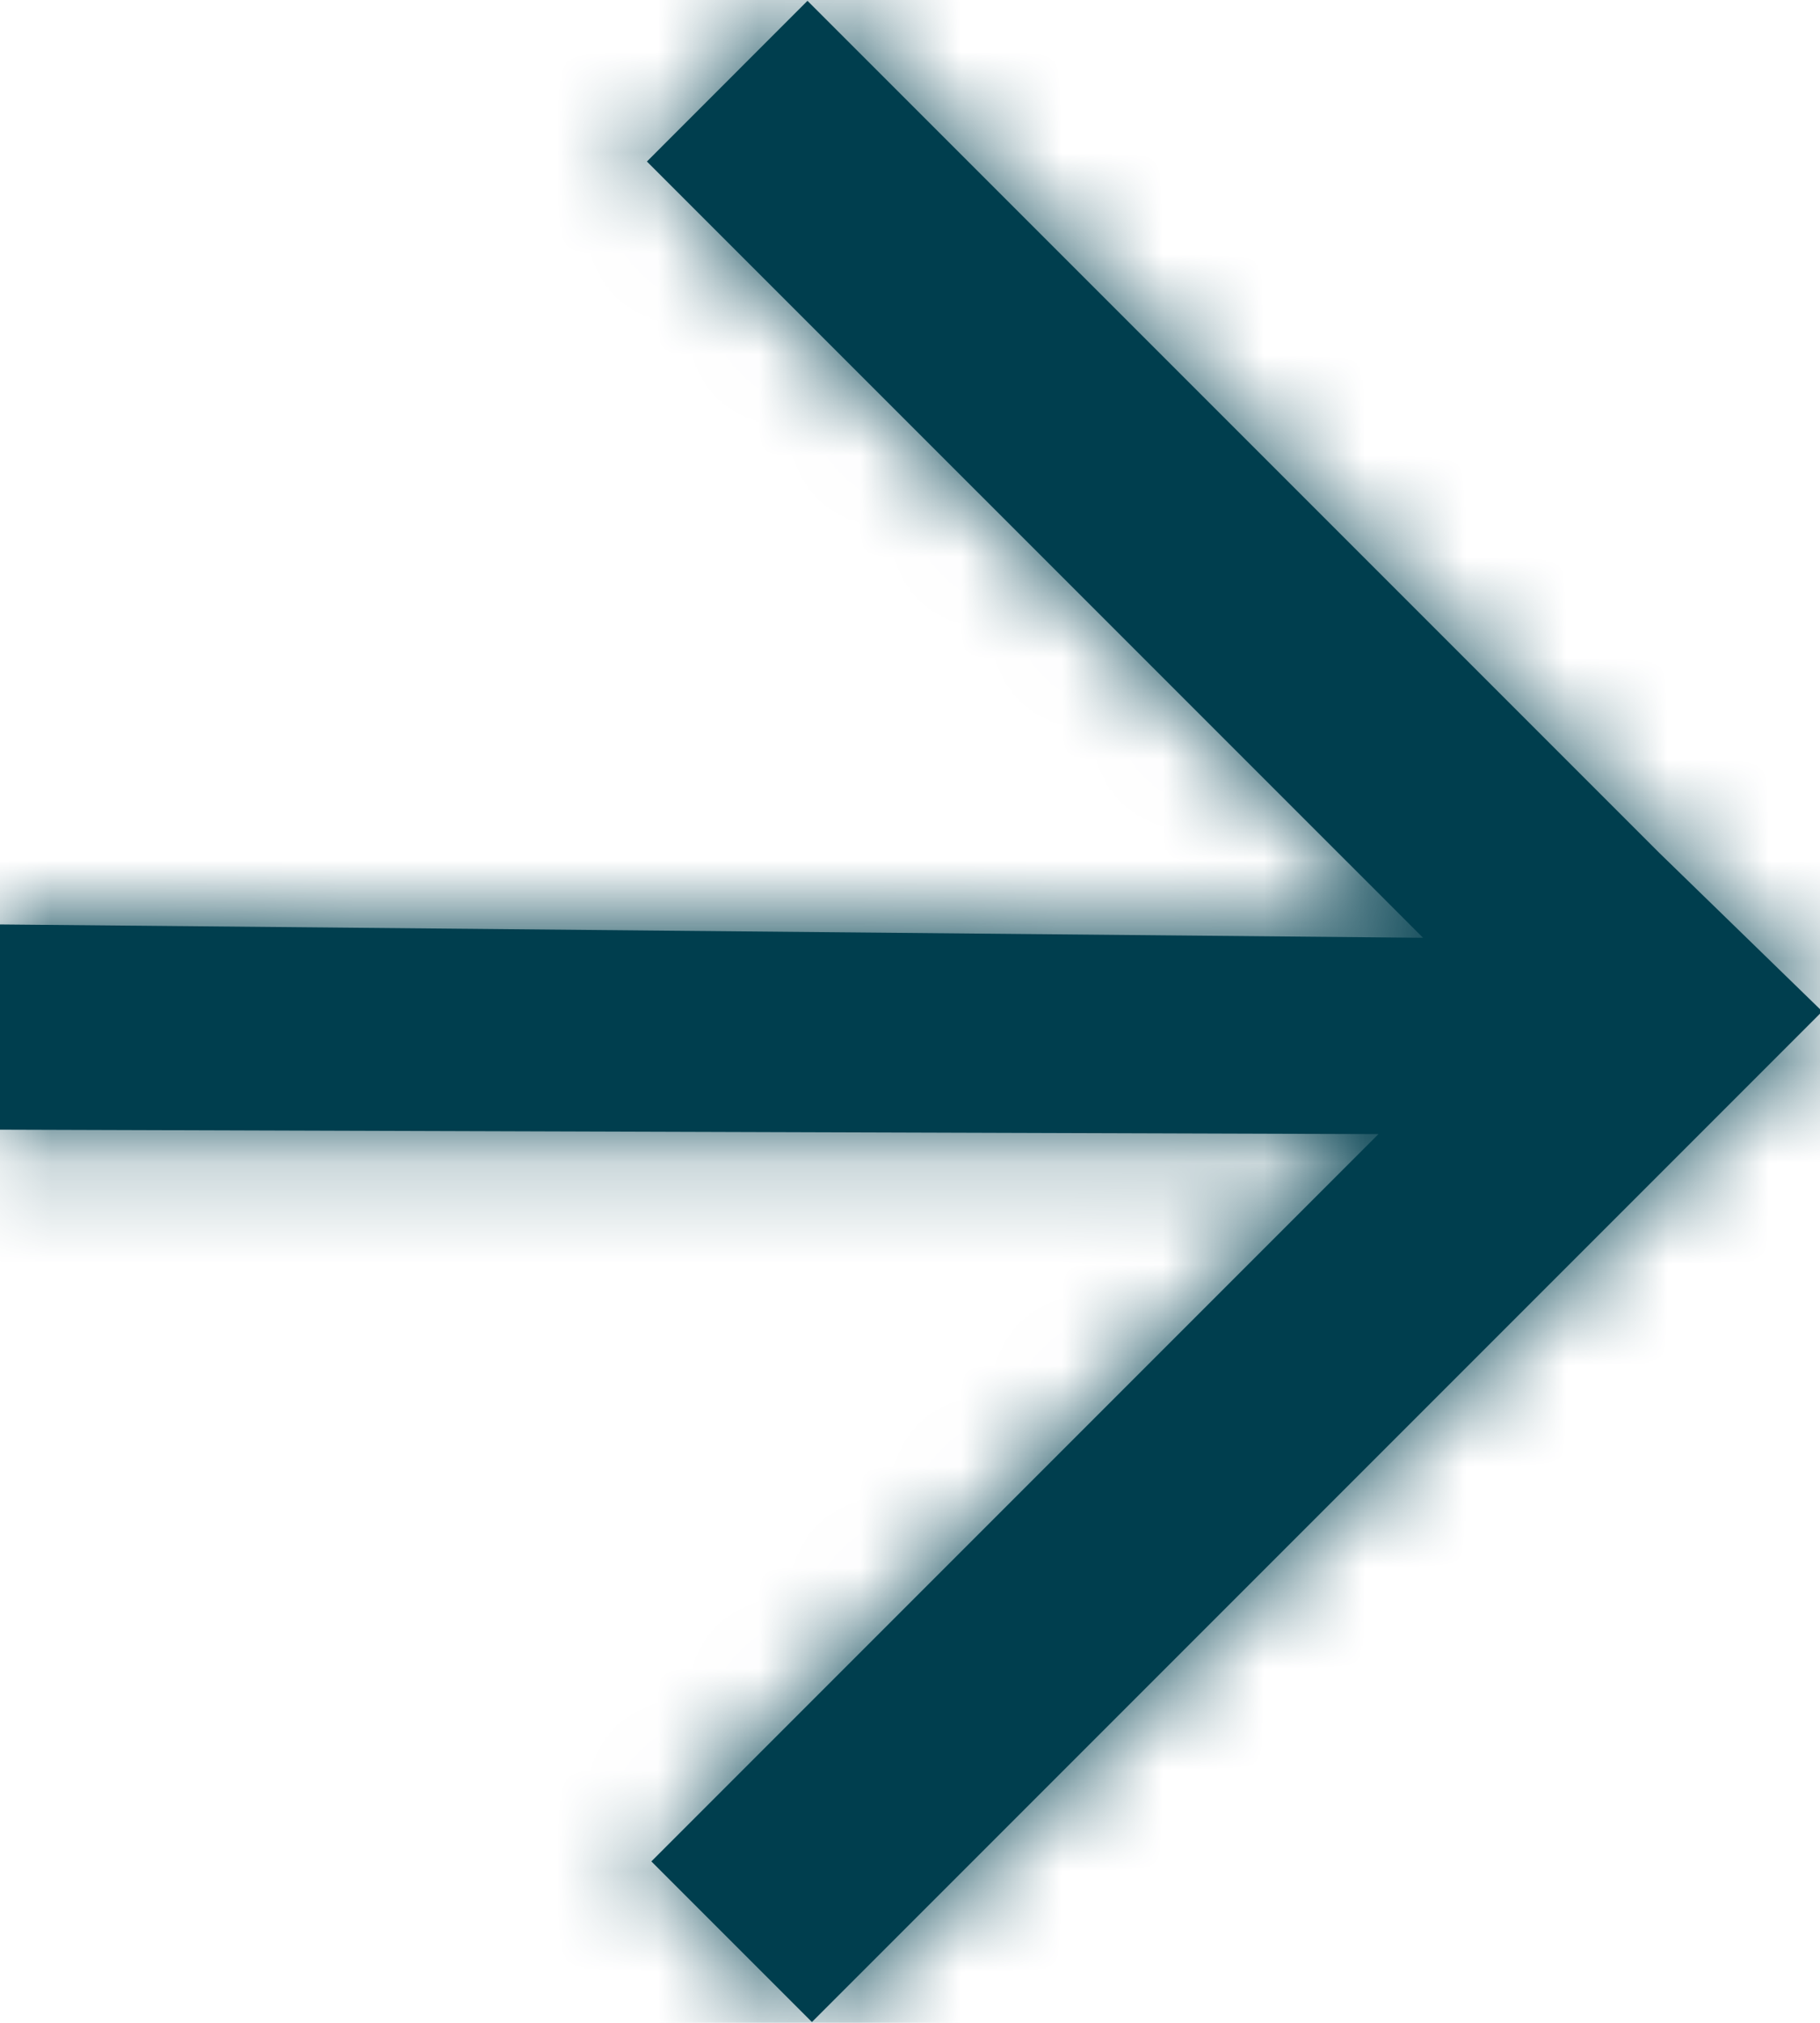 <svg width="18" height="20" viewBox="0 0 18 20" fill="none" xmlns="http://www.w3.org/2000/svg">
<mask id="path-1-inside-1_7038_6028" fill="white">
<path fill-rule="evenodd" clip-rule="evenodd" d="M14.074 9.272L-4.74758e-07 9.14L-3.85994e-07 11.169L13.633 11.213L6.442 18.404L8.03 19.992L18 10.022L18 9.978L16.412 8.434L7.986 0.008L6.398 1.597L14.074 9.272Z"/>
</mask>
<path fill-rule="evenodd" clip-rule="evenodd" d="M14.074 9.272L-4.74758e-07 9.14L-3.85994e-07 11.169L13.633 11.213L6.442 18.404L8.03 19.992L18 10.022L18 9.978L16.412 8.434L7.986 0.008L6.398 1.597L14.074 9.272Z" fill="#003E4E"/>
<path d="M14.074 9.272L14.048 12.019L20.77 12.082L16.017 7.329L14.074 9.272ZM-4.74758e-07 9.14L0.026 6.392L-2.747 6.366L-2.747 9.14L-4.74758e-07 9.14ZM-3.85994e-07 11.169L-2.747 11.169L-2.747 13.907L-0.009 13.916L-3.85994e-07 11.169ZM13.633 11.213L15.575 13.156L20.244 8.487L13.642 8.466L13.633 11.213ZM6.442 18.404L4.499 16.461L2.557 18.404L4.499 20.346L6.442 18.404ZM8.03 19.992L6.087 21.935L8.03 23.878L9.973 21.935L8.03 19.992ZM18 10.022L19.943 11.965L20.747 11.16L20.747 10.022L18 10.022ZM18 9.978L20.747 9.978L20.747 8.817L19.915 8.008L18 9.978ZM16.412 8.434L14.469 10.377L14.483 10.39L14.497 10.404L16.412 8.434ZM7.986 0.008L9.929 -1.935L7.986 -3.877L6.043 -1.934L7.986 0.008ZM6.398 1.597L4.455 -0.346L2.513 1.597L4.455 3.539L6.398 1.597ZM14.074 9.272L14.1 6.525L0.026 6.392L-4.74758e-07 9.14L-0.026 11.887L14.048 12.019L14.074 9.272ZM-4.74758e-07 9.14L-2.747 9.14L-2.747 11.169L-3.85994e-07 11.169L2.747 11.169L2.747 9.14L-4.74758e-07 9.14ZM-3.85994e-07 11.169L-0.009 13.916L13.624 13.96L13.633 11.213L13.642 8.466L0.009 8.421L-3.85994e-07 11.169ZM13.633 11.213L11.69 9.27L4.499 16.461L6.442 18.404L8.385 20.346L15.575 13.156L13.633 11.213ZM6.442 18.404L4.499 20.346L6.087 21.935L8.03 19.992L9.973 18.05L8.385 16.461L6.442 18.404ZM8.03 19.992L9.973 21.935L19.943 11.965L18 10.022L16.057 8.08L6.088 18.049L8.03 19.992ZM18 10.022L20.747 10.022L20.747 9.978L18 9.978L15.253 9.978L15.253 10.022L18 10.022ZM18 9.978L19.915 8.008L18.327 6.464L16.412 8.434L14.497 10.404L16.085 11.948L18 9.978ZM16.412 8.434L18.355 6.491L9.929 -1.935L7.986 0.008L6.043 1.951L14.469 10.377L16.412 8.434ZM7.986 0.008L6.043 -1.934L4.455 -0.346L6.398 1.597L8.341 3.539L9.929 1.951L7.986 0.008ZM6.398 1.597L4.455 3.539L12.131 11.215L14.074 9.272L16.017 7.329L8.341 -0.346L6.398 1.597Z" fill="#003E4E" mask="url(#path-1-inside-1_7038_6028)"/>
</svg>
